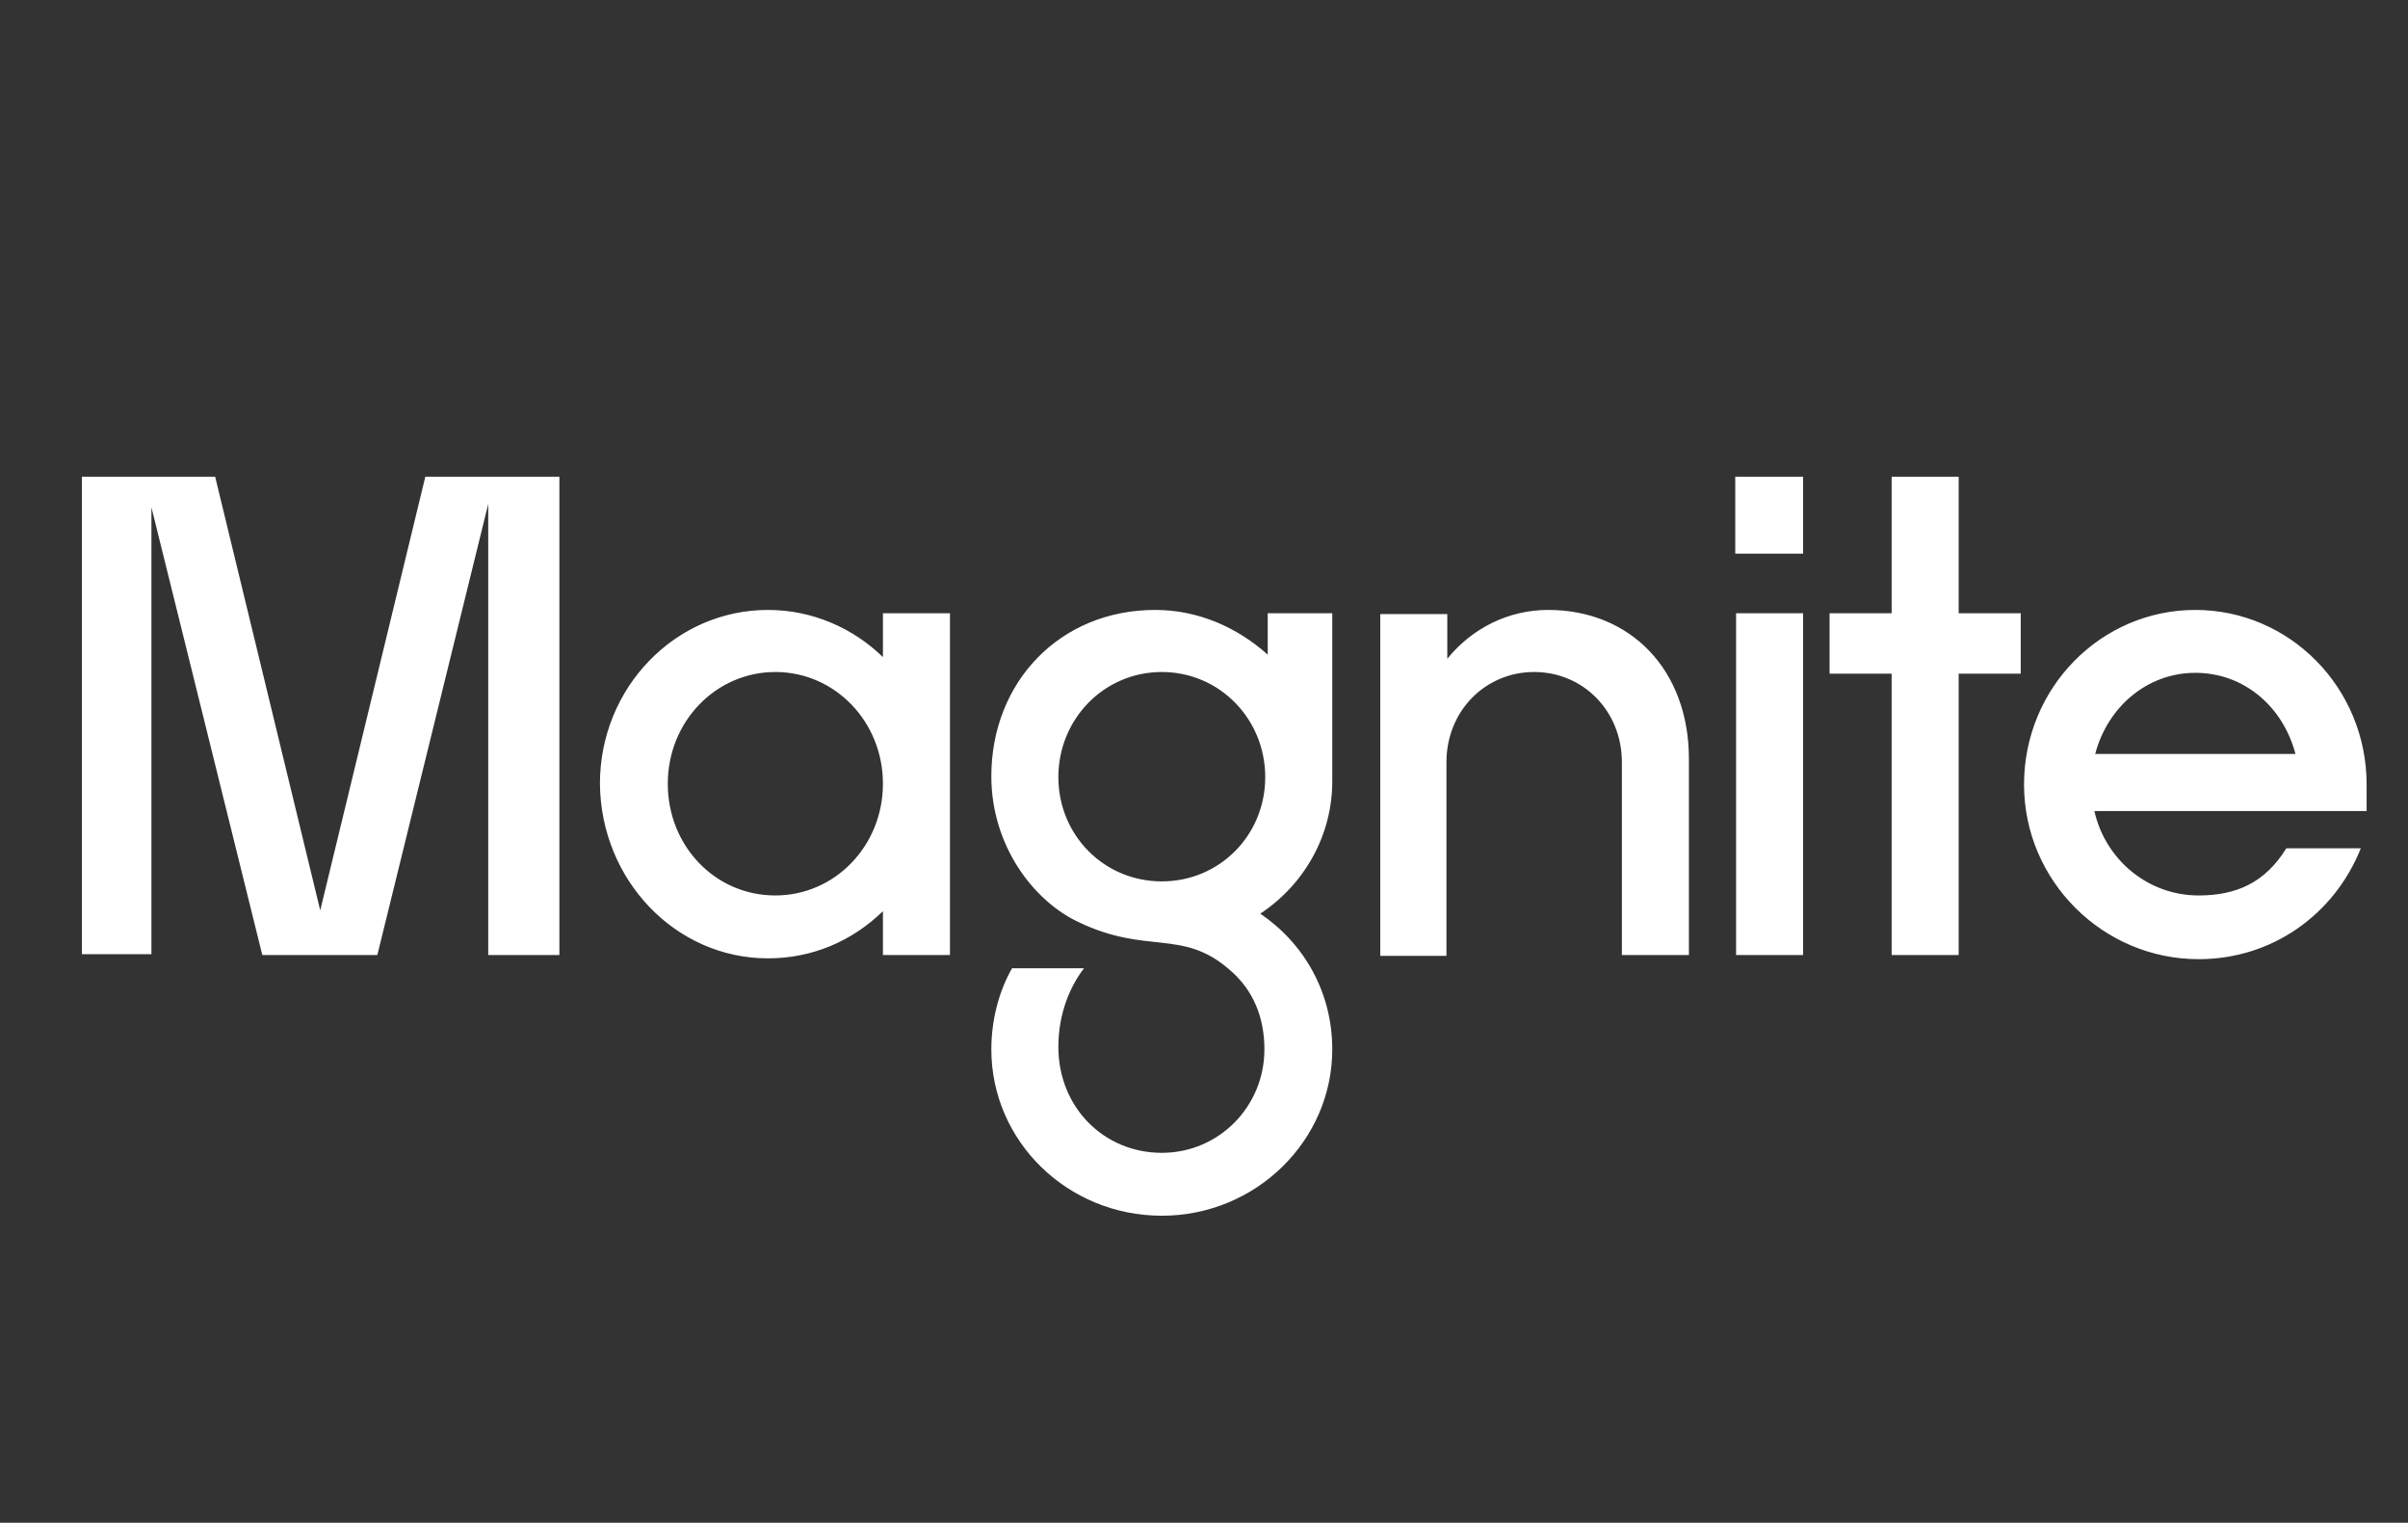 <svg xmlns="http://www.w3.org/2000/svg" xmlns:xlink="http://www.w3.org/1999/xlink" id="Layer_1" x="0px" y="0px" viewBox="0 0 291 184" style="enable-background:new 0 0 291 184;" xml:space="preserve"><rect x="0" y="0" width="291" height="184" fill="#333333" stroke="none"/><style type="text/css">	.st0{fill:#FFFFFF;}</style><path class="st0" d="M18.3,115.4V61.3l13.4,54.1h13.9L59,60.9v54.5h8.6V57.6H51.4L38.7,110L26,57.6H9.9v57.7H18.3L18.3,115.4z  M92.8,115.8c5.4,0,10.2-2.1,13.9-5.7v5.3h8.1V74.1h-8.1v5.3c-3.6-3.5-8.5-5.7-13.9-5.7c-11.2,0-20.3,9.4-20.3,21 C72.6,106.3,81.6,115.8,92.8,115.8L92.8,115.8z M93.7,108.2c-7.3,0-13-6-13-13.5s5.8-13.5,13-13.5s13,6,13,13.5 S100.9,108.2,93.7,108.2L93.7,108.2z M139.6,73.7c-11.5,0-19.8,8.7-19.8,20.1c0,8.3,5,15,10.5,17.6c8.3,4,12.5,0.8,18.2,5.7 c3,2.5,4.3,5.9,4.3,9.7c0,6.9-5.5,12.5-12.4,12.5c-7,0-12.5-5.5-12.5-12.8c0-4,1.4-7.3,3.1-9.5h-8.7c-1.6,2.8-2.5,6.3-2.5,9.8 c0,11.1,9.2,20.1,20.6,20.1c11.4,0,20.6-9.1,20.6-20.1c0-6.9-3.4-12.8-8.7-16.4c5.3-3.5,8.8-9.5,8.7-16.3v-20h-7.8v5 C149.5,75.8,144.8,73.7,139.6,73.7L139.6,73.7z M140.4,106.5c-7,0-12.5-5.6-12.5-12.6s5.5-12.7,12.5-12.7s12.5,5.7,12.5,12.7 S147.4,106.5,140.4,106.5L140.4,106.5z M174.8,115.4V92.1c0-6.2,4.7-10.9,10.6-10.9c5.9,0,10.6,4.7,10.6,10.9v23.3h8.1V91.7 c0-10.8-7.1-18-17-18c-4.8,0-9.2,2.2-12.2,5.9v-5.4h-8.1v41.3H174.8L174.8,115.4z M217.9,66.9v-9.3h-8.2v9.3H217.9L217.9,66.9z  M217.9,115.4V74.1h-8.1v41.3H217.9L217.9,115.4z M236.7,115.4v-34h7.5v-7.3h-7.5V57.6h-8.1v16.5h-7.5v7.3h7.5v34H236.7L236.7,115.4 z M276.3,102.5c-2.6,4.2-6.1,5.7-10.6,5.7c-6.2,0-11.3-4.4-12.6-10.2H286v-3.2c0-11.7-9.3-21.1-20.7-21.1 c-11.4,0-20.7,9.4-20.7,21.1c0,11.6,9.5,21.1,21.1,21.1c8.9,0,16.4-5.4,19.6-13.4L276.3,102.5L276.3,102.5z M265.3,81.3 c5.9,0,10.6,4.1,12.1,9.8h-24.2C254.7,85.4,259.5,81.3,265.3,81.3L265.3,81.3z"></path></svg>